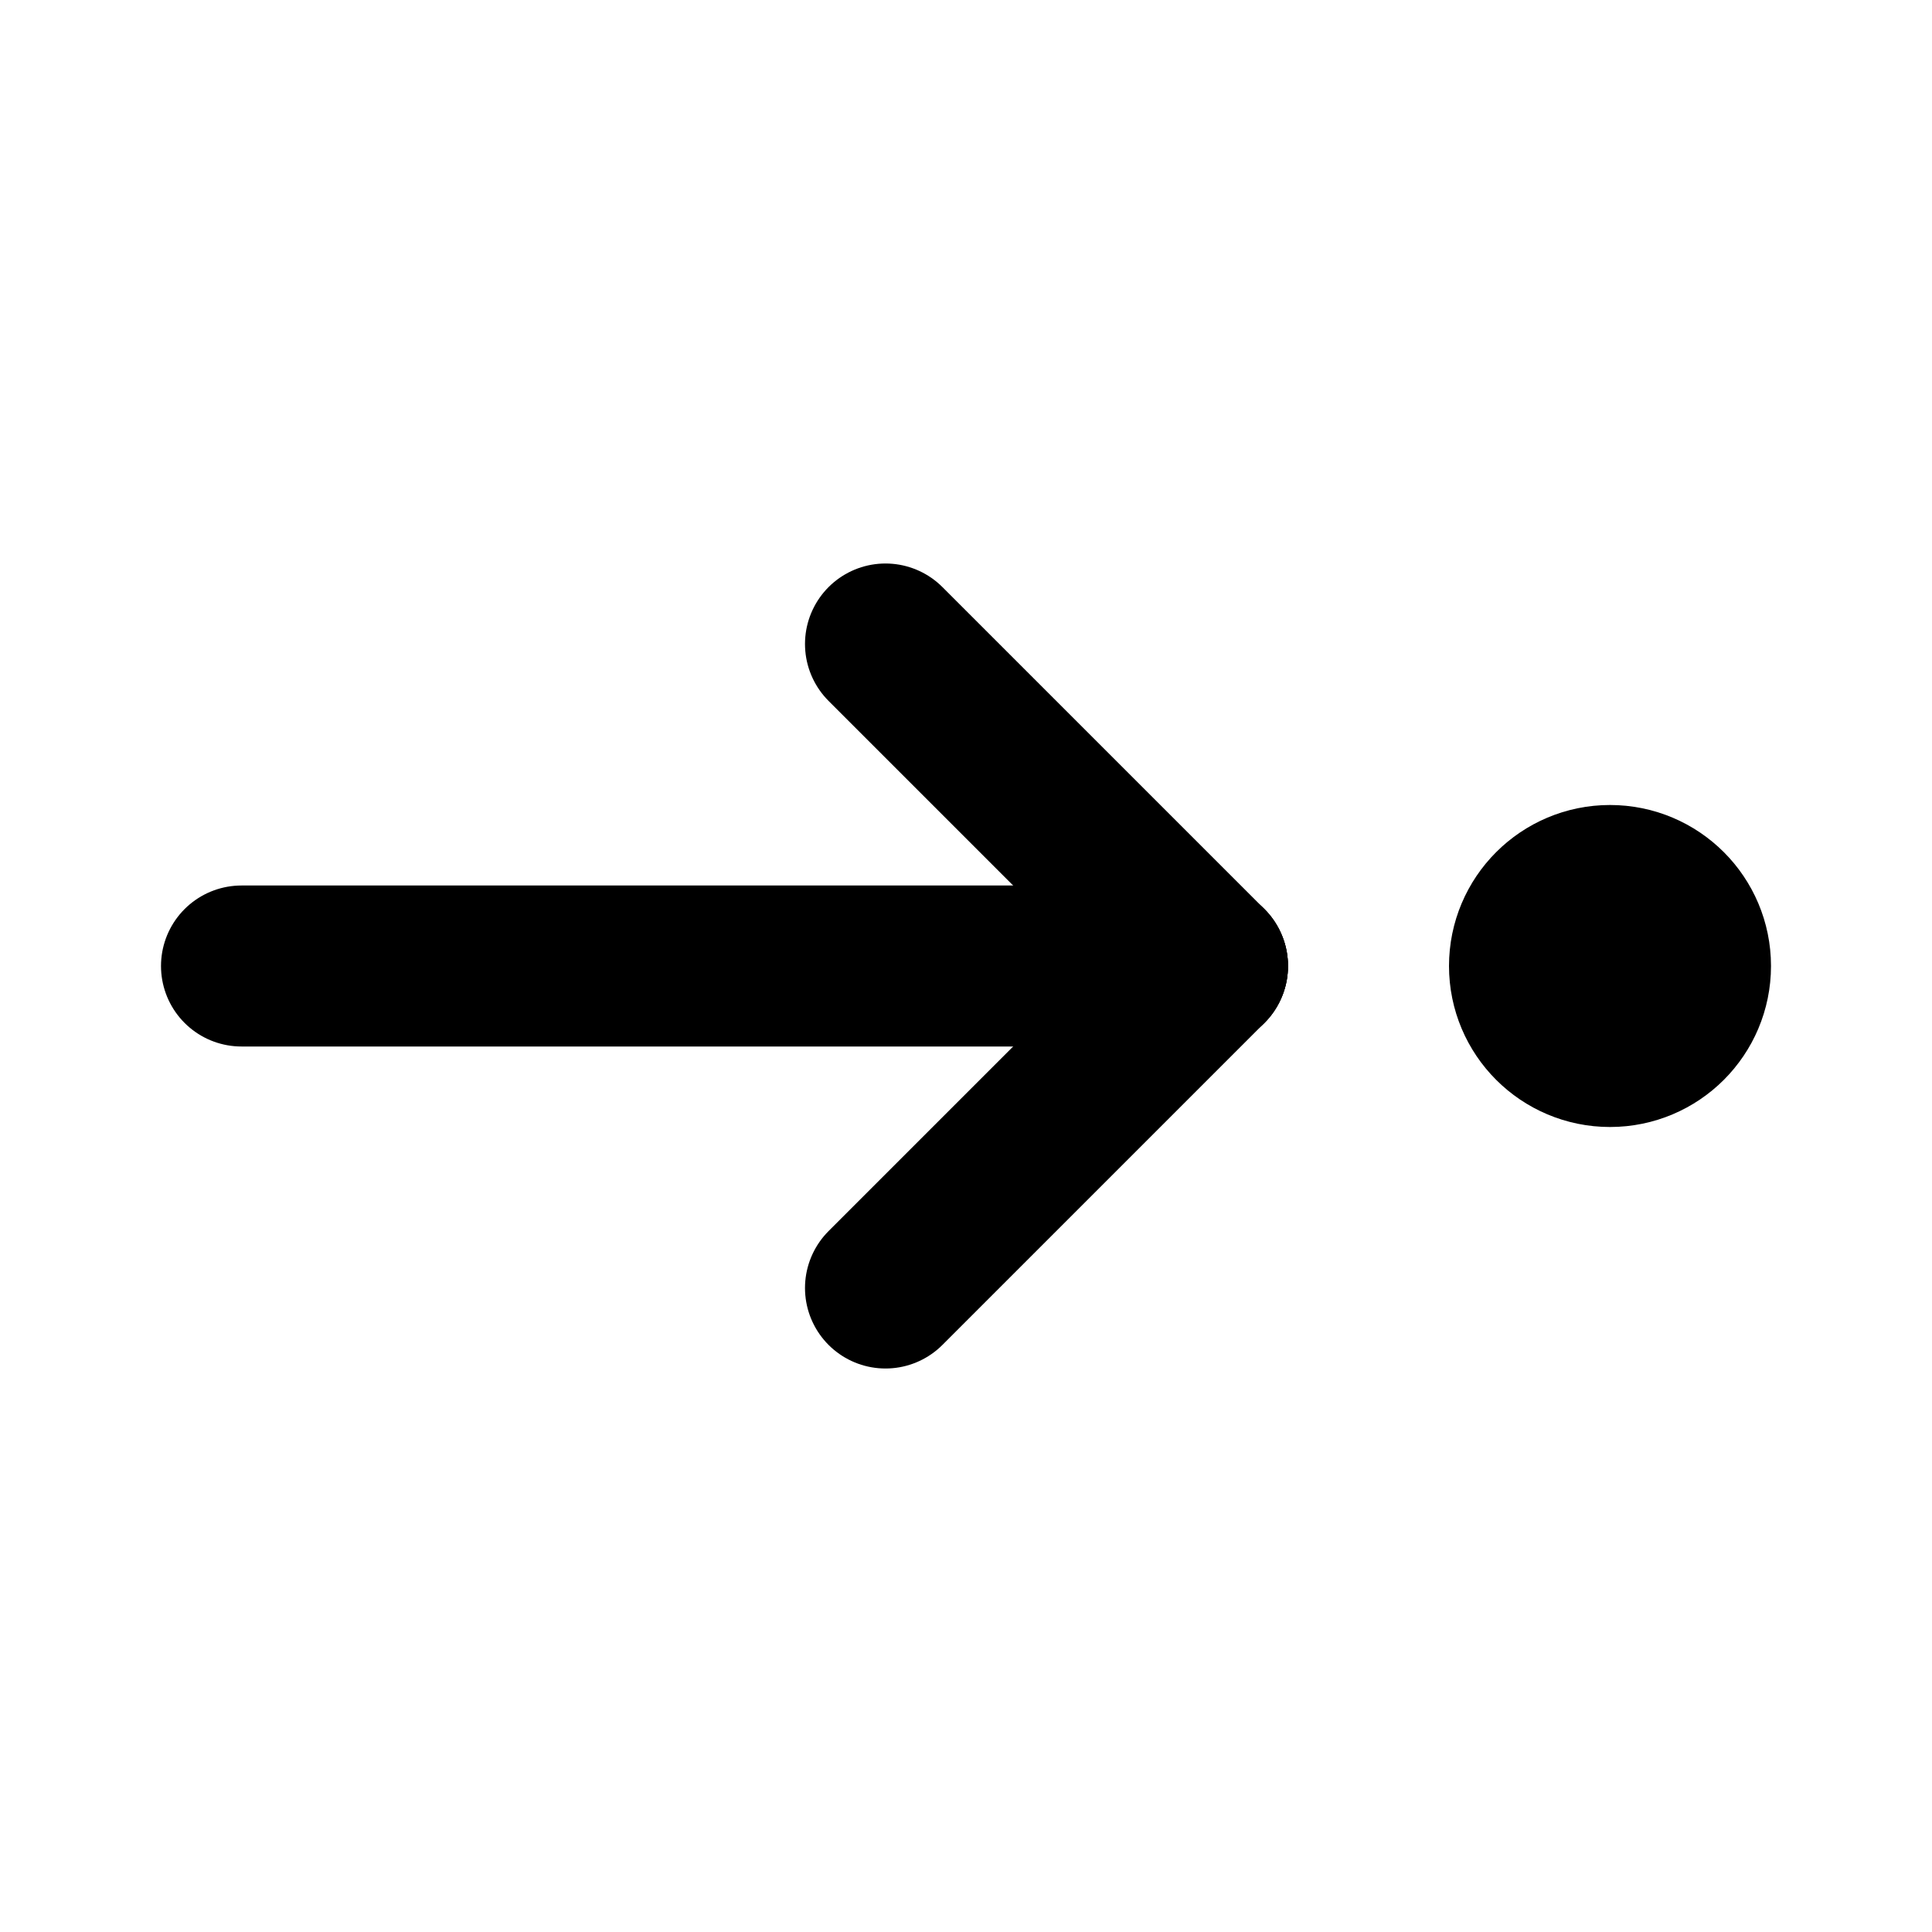 <svg xmlns="http://www.w3.org/2000/svg" width="24" height="24" viewBox="0 0 24 24">
  <g id="distance" transform="translate(24) rotate(90)">
    <path id="Tracé_65" data-name="Tracé 65" d="M24,24H0V0H24Z" fill="none"/>
    <line id="Ligne_15" data-name="Ligne 15" y1="12" transform="translate(12 9)" fill="none" stroke="#000" stroke-linecap="round" stroke-linejoin="round" stroke-width="2"/>
    <line id="Ligne_16" data-name="Ligne 16" y1="4" x2="4" transform="translate(8 9)" fill="none" stroke="#000" stroke-linecap="round" stroke-linejoin="round" stroke-width="2"/>
    <line id="Ligne_17" data-name="Ligne 17" x1="4" y1="4" transform="translate(12 9)" fill="none" stroke="#000" stroke-linecap="round" stroke-linejoin="round" stroke-width="2"/>
    <circle id="Ellipse_8" data-name="Ellipse 8" cx="1" cy="1" r="1" transform="translate(11 3)" fill="none" stroke="#000" stroke-linecap="round" stroke-linejoin="round" stroke-width="2"/>
  </g>
</svg>
